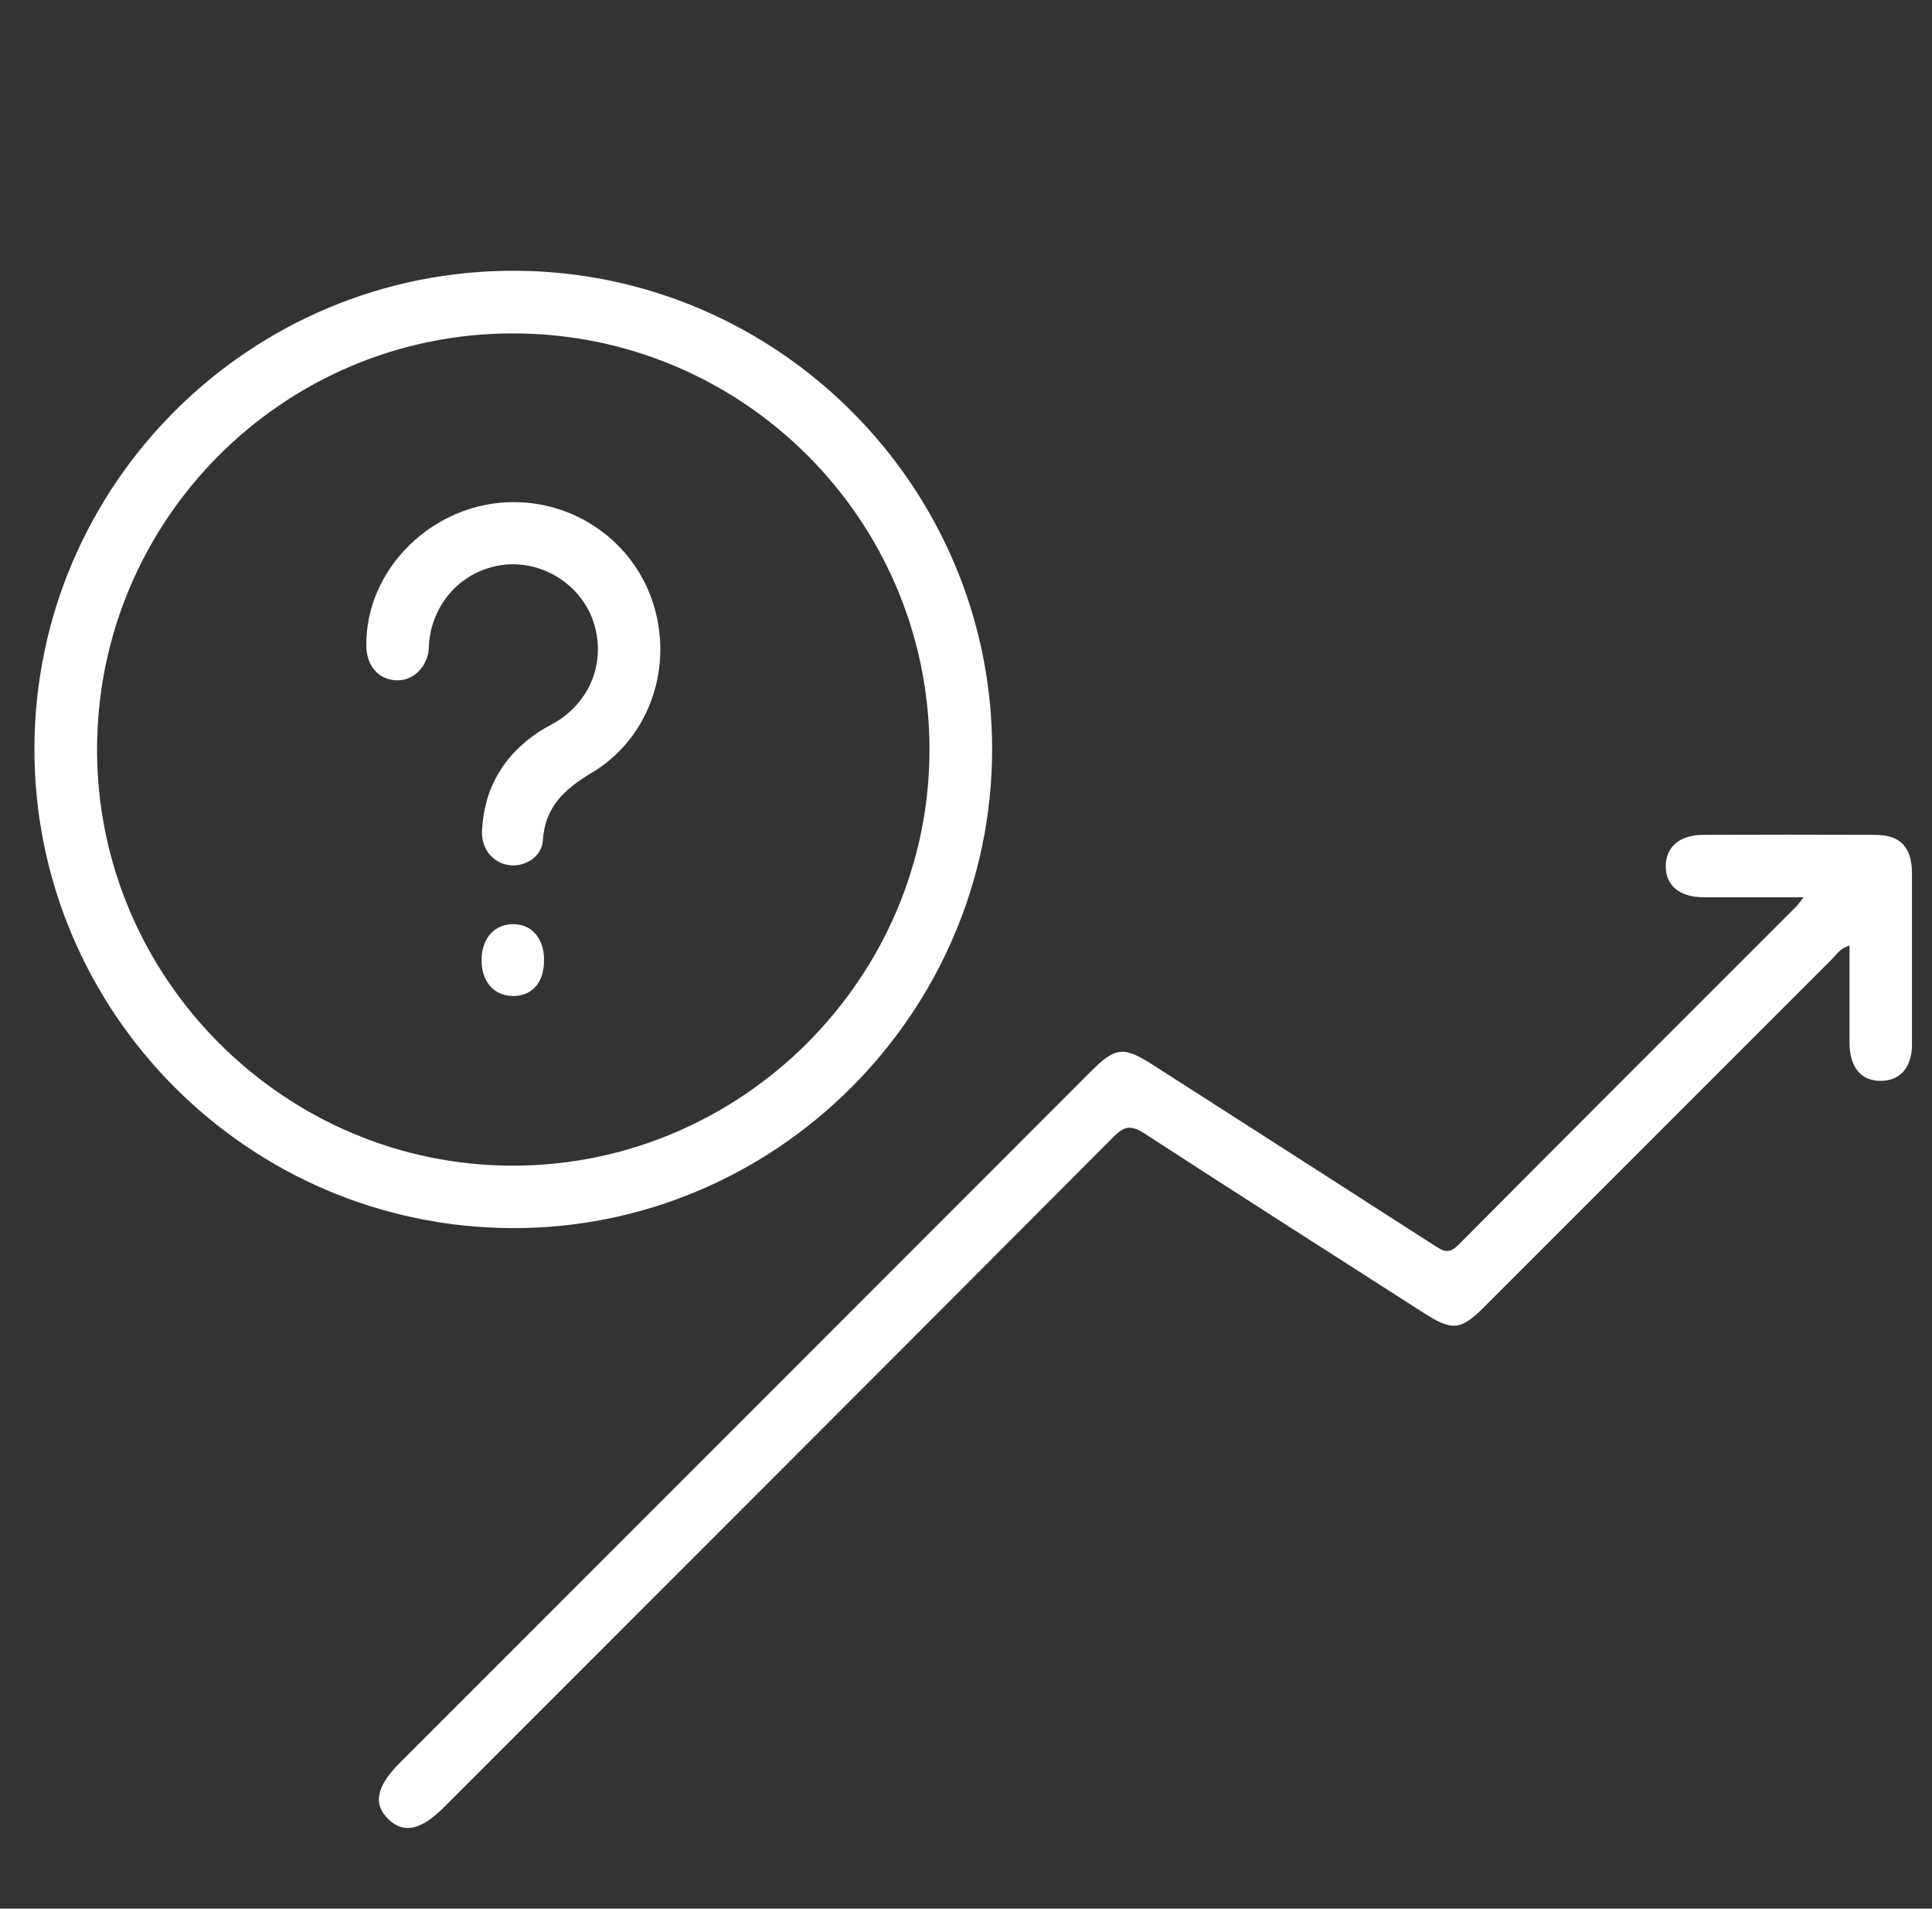 <?xml version="1.0" encoding="UTF-8"?>
<svg id="Layer_1" data-name="Layer 1" xmlns="http://www.w3.org/2000/svg" viewBox="0 0 82 81">
  <rect x="0" y="0" width="82" height="81" fill="#333333" stroke="none"/>
  <defs>
    <style>
      .cls-1 {
        fill: #fff;
      }
    </style>
  </defs>
  <path class="cls-1" d="m21.85,11.49c-11.22-.03-20.36,9.05-20.39,20.26-.02,11.2,9.08,20.34,20.29,20.37,11.17.03,20.34-9.12,20.36-20.31,0-11.16-9.09-20.28-20.26-20.32Zm-.05,37.98c-9.69.02-17.66-7.92-17.68-17.61-.03-9.76,7.89-17.71,17.64-17.71,9.73-.01,17.65,7.86,17.69,17.59.04,9.71-7.92,17.71-17.65,17.73Z"/>
  <path class="cls-1" d="m76.55,38.08c-1.52,0-2.87,0-4.22,0-1.05,0-1.64-.5-1.63-1.34.01-.8.6-1.31,1.59-1.31,2.43-.01,4.87-.01,7.3,0,1.06,0,1.55.52,1.56,1.6,0,2.43,0,4.87,0,7.3,0,.98-.52,1.55-1.34,1.54-.82,0-1.3-.58-1.31-1.58,0-1.37,0-2.74,0-4.16-.4.11-.56.39-.76.59-4.91,4.91-9.82,9.82-14.73,14.73-1.01,1.01-1.37,1.05-2.58.27-3.96-2.54-7.92-5.06-11.86-7.62-.55-.35-.83-.33-1.29.13-9.47,9.5-18.96,18.99-28.45,28.48-.96.96-1.7,1.12-2.34.5-.67-.64-.52-1.4.48-2.4,9.76-9.76,19.52-19.52,29.28-29.29,1.1-1.1,1.42-1.14,2.71-.31,3.98,2.55,7.96,5.1,11.94,7.66.36.23.59.36.98-.02,4.78-4.81,9.58-9.6,14.37-14.39.08-.08.13-.17.31-.39Z"/>
  <path class="cls-1" d="m25.09,32.81c-1.15.69-1.97,1.46-2.05,2.87-.05.67-.74,1.11-1.39,1.04-.73-.08-1.25-.7-1.19-1.53.11-1.78.93-3.15,2.41-4.13.26-.17.53-.3.79-.46,1.47-.93,2.07-2.64,1.51-4.26-.55-1.58-2.22-2.59-3.87-2.36-1.68.24-2.93,1.58-3.09,3.3-.01.14-.01.28-.03.42-.15.73-.72,1.21-1.39,1.17-.72-.04-1.21-.6-1.24-1.39-.09-3.31,2.84-6.19,6.28-6.17,2.78.01,5.22,1.86,5.96,4.52.75,2.69-.32,5.58-2.7,6.98Z"/>
  <path class="cls-1" d="m23.09,40.79c-.01.92-.51,1.48-1.32,1.48-.82-.01-1.35-.63-1.33-1.57.02-.89.55-1.48,1.34-1.48s1.33.61,1.31,1.57Z"/>
</svg>